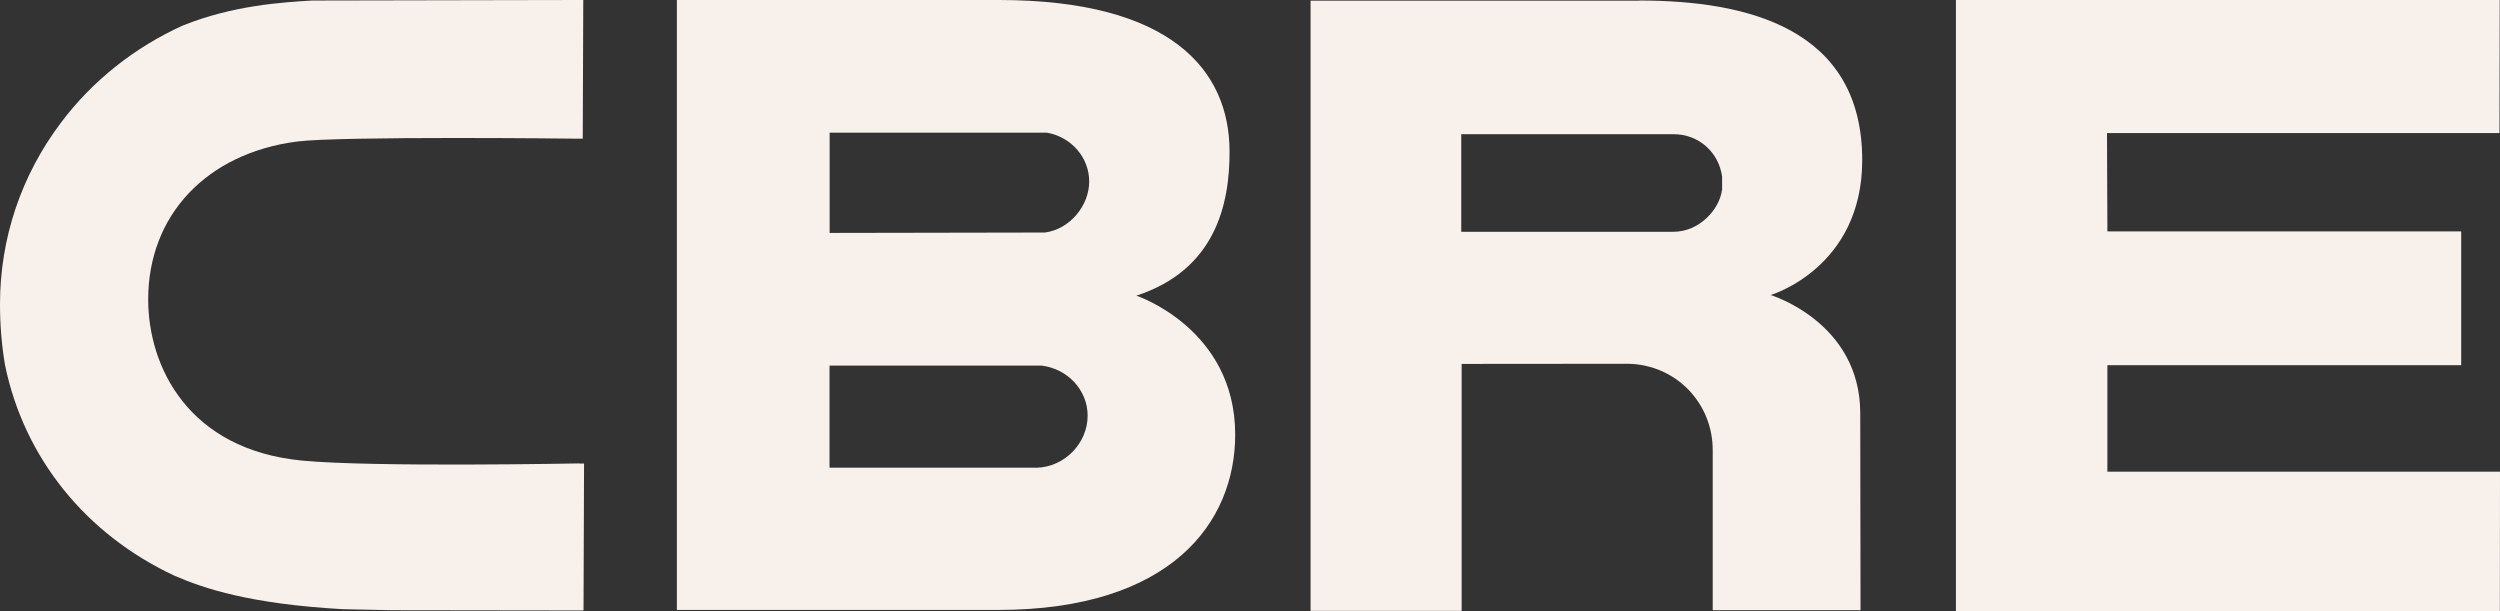 <svg width="90" height="22" viewBox="0 0 90 22" fill="none" xmlns="http://www.w3.org/2000/svg">
<rect x="0" y="0" width="90" height="22" fill="#333333" stroke="none"/>
<path d="M37.292 16.835H29.863V13.161H37.489C38.435 13.272 39.155 14.045 39.155 14.966C39.155 15.966 38.308 16.826 37.292 16.84M29.863 4.776H37.691C38.571 4.933 39.211 5.674 39.211 6.534C39.211 7.395 38.524 8.251 37.616 8.371L29.867 8.385V4.776H29.863ZM40.91 10.644C43.751 9.713 44.269 7.367 44.264 5.451C44.26 2.527 42.161 0 35.955 0H24.367V21.958H35.922C42.166 21.958 44.467 18.802 44.467 15.646C44.467 11.824 40.91 10.644 40.91 10.644Z" fill="#F7F0EB"/>
<path d="M70.413 0V22H89.995L90 16.979H75.866V13.147H88.603V8.33H75.866L75.852 4.79H89.981L89.99 0H70.413Z" fill="#F7F0EB"/>
<path d="M61.992 6.84C61.893 7.562 61.159 8.344 60.246 8.344H52.605V4.831H60.251C61.164 4.831 61.879 5.493 61.996 6.358V6.84H61.992ZM59.023 0.023H47.181V21.991H52.619V13.101L58.609 13.096C60.326 13.124 61.658 14.503 61.658 16.206V21.968H66.979L66.969 14.878C66.969 11.592 63.742 10.621 63.742 10.621C63.742 10.621 67.04 9.653 67.04 5.766C67.04 1.014 62.89 0.019 59.023 0.019" fill="#F7F0EB"/>
<path d="M20.843 16.683C20.763 16.683 13.409 16.826 10.873 16.581C6.784 16.188 5.335 13.207 5.335 10.778C5.335 7.747 7.439 5.516 10.694 5.095C12.242 4.896 20.711 4.989 20.8 4.993H20.979L20.998 0H20.819L11.235 0.019C10.167 0.083 8.398 0.19 6.587 0.916C4.846 1.703 3.331 2.906 2.202 4.406C0.762 6.312 0 8.58 0 10.954C0 11.703 0.061 12.444 0.183 13.152C0.87 16.484 3.091 19.237 6.276 20.723C7.349 21.19 9.01 21.745 12.35 21.931C12.36 21.931 14.152 21.968 14.152 21.968L20.833 21.977H21.007L21.026 16.687H20.848L20.843 16.683Z" fill="#F7F0EB"/>
</svg>
